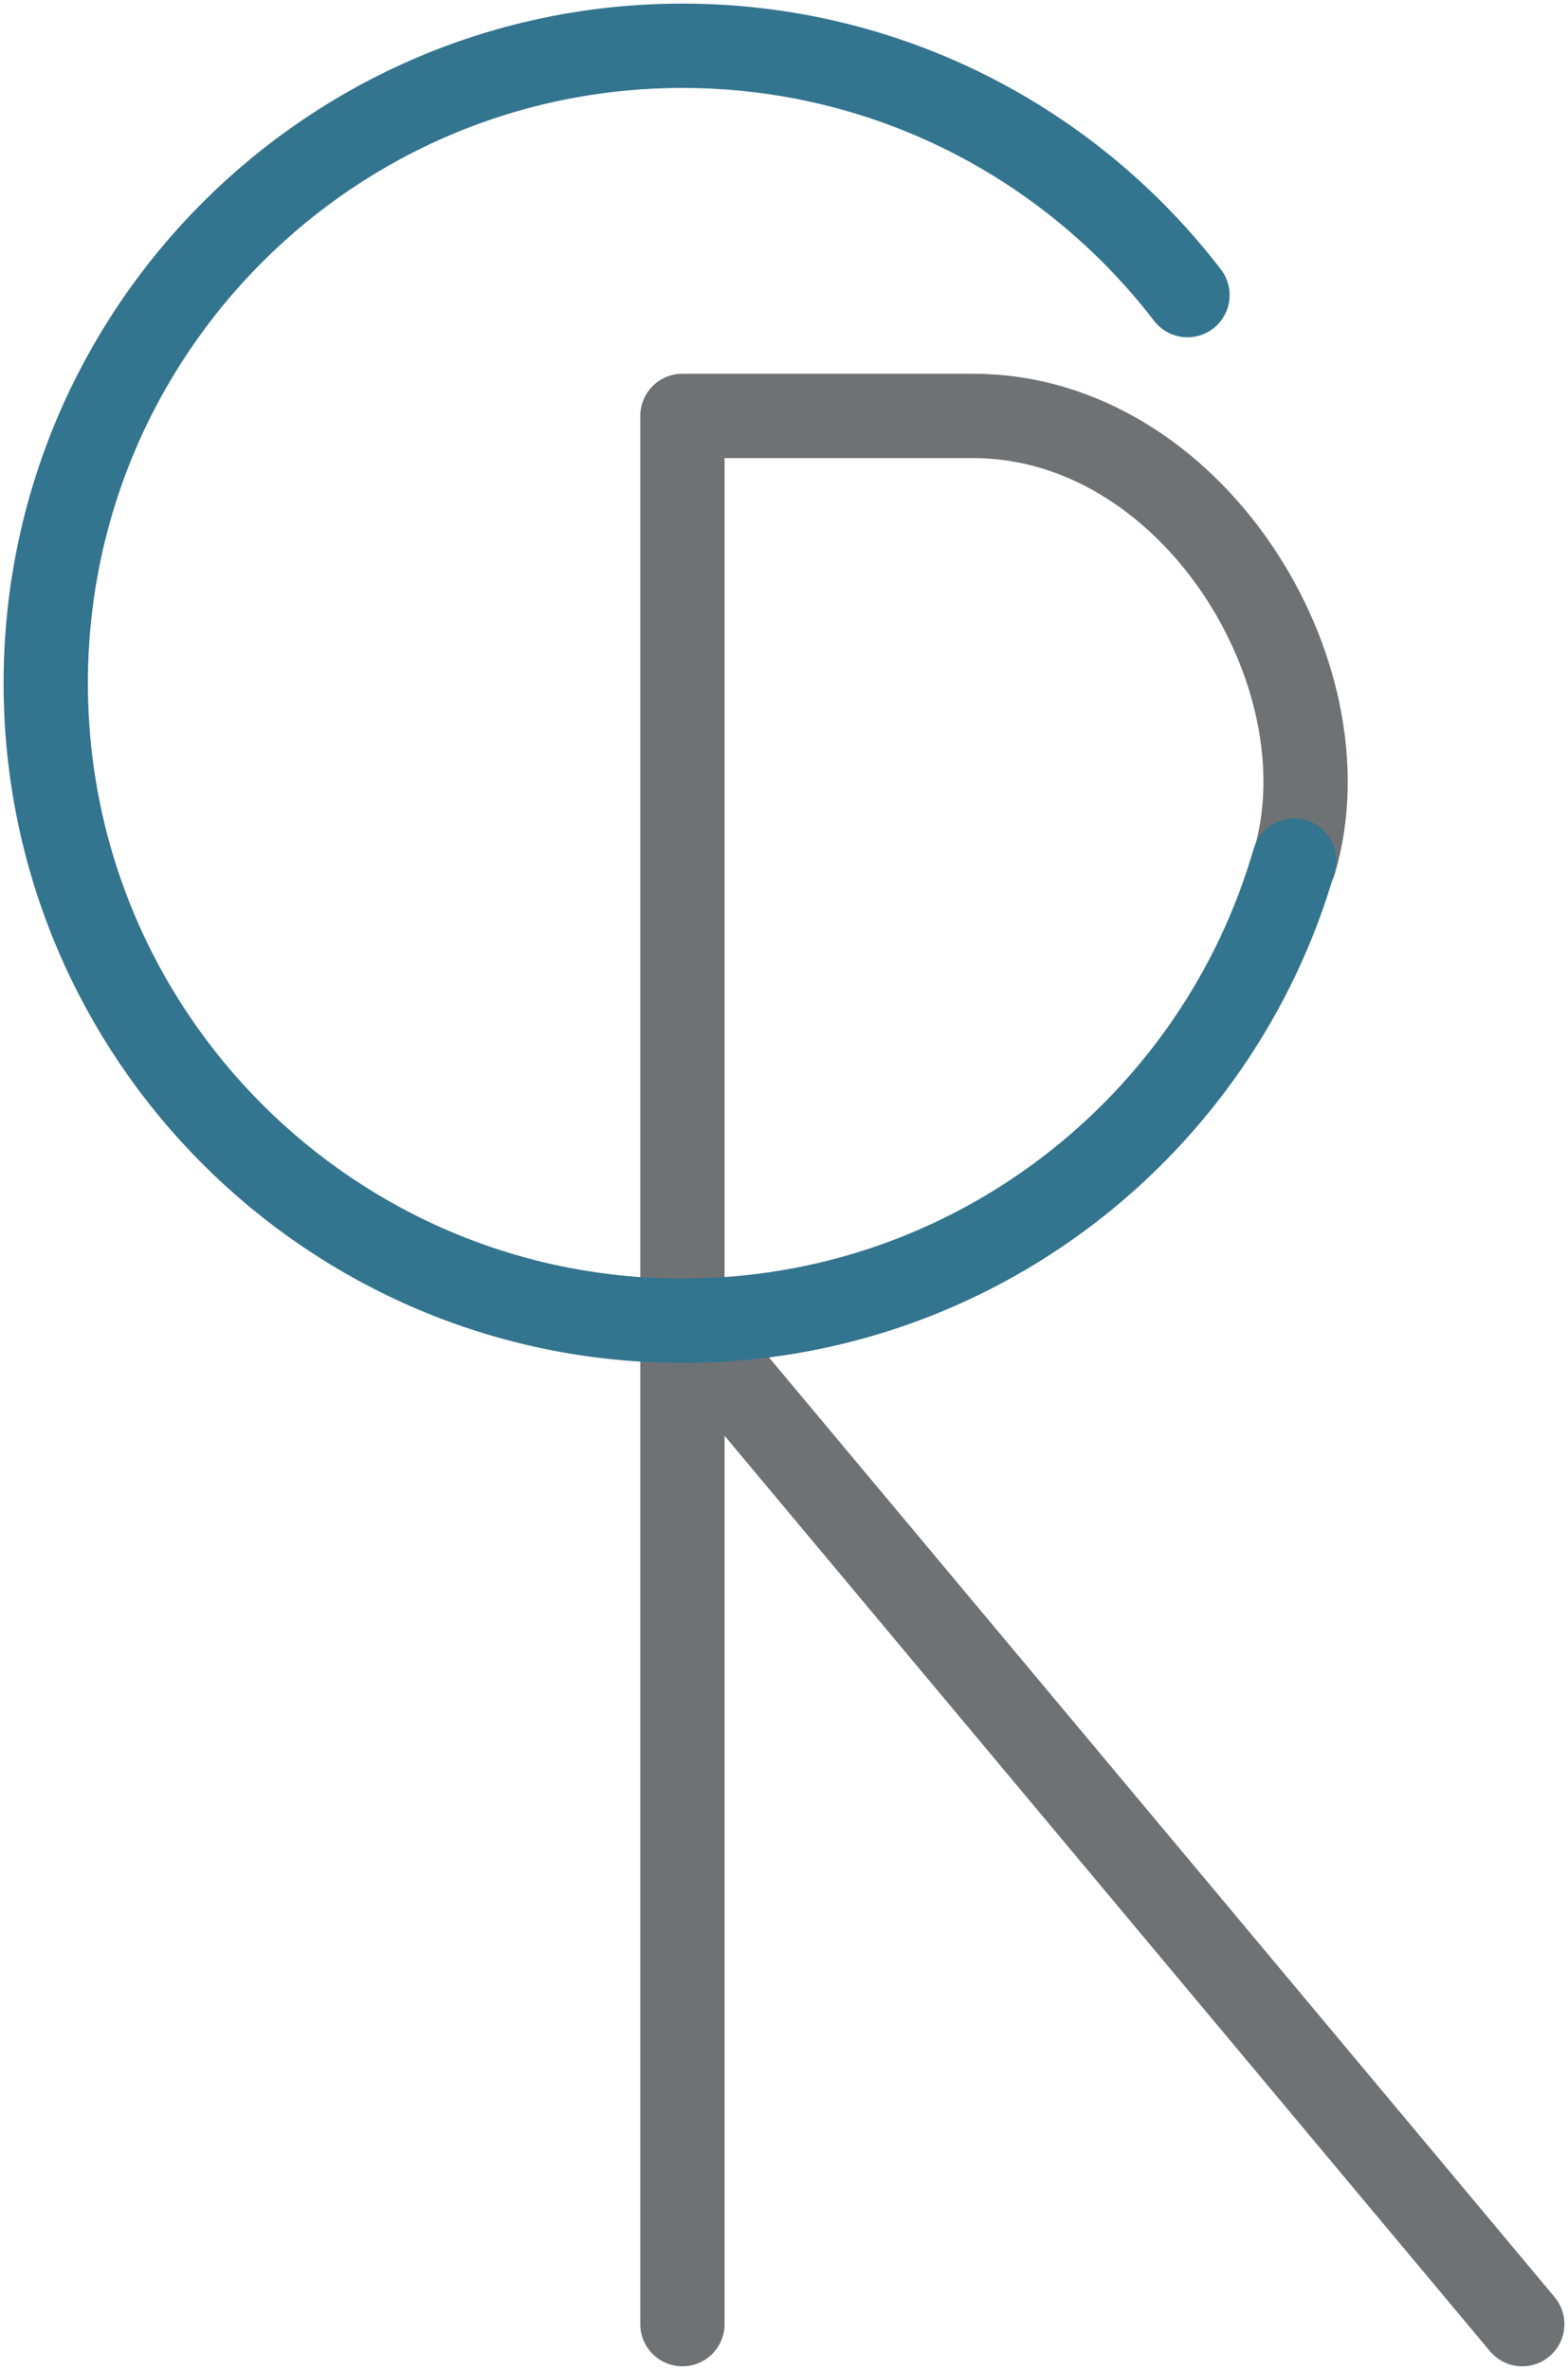 <svg xmlns="http://www.w3.org/2000/svg" width="186" height="281" fill="none"><path stroke="#6E7274" stroke-linecap="round" stroke-linejoin="round" stroke-miterlimit="10" stroke-width="10" d="m81.169 156.727 99.406 118.844m-99.624 0V49.316h34.484c25.927 0 44.668 30.543 38.126 52.821"/><path stroke="#33748F" stroke-linecap="round" stroke-linejoin="round" stroke-miterlimit="10" stroke-width="10" d="M140.86 34.991C127.053 17.016 105.356 5.428 80.95 5.428c-41.71 0-75.524 33.84-75.524 75.585 0 41.745 33.813 75.586 75.525 75.586 34.419 0 63.457-23.044 72.56-54.556"/></svg>
